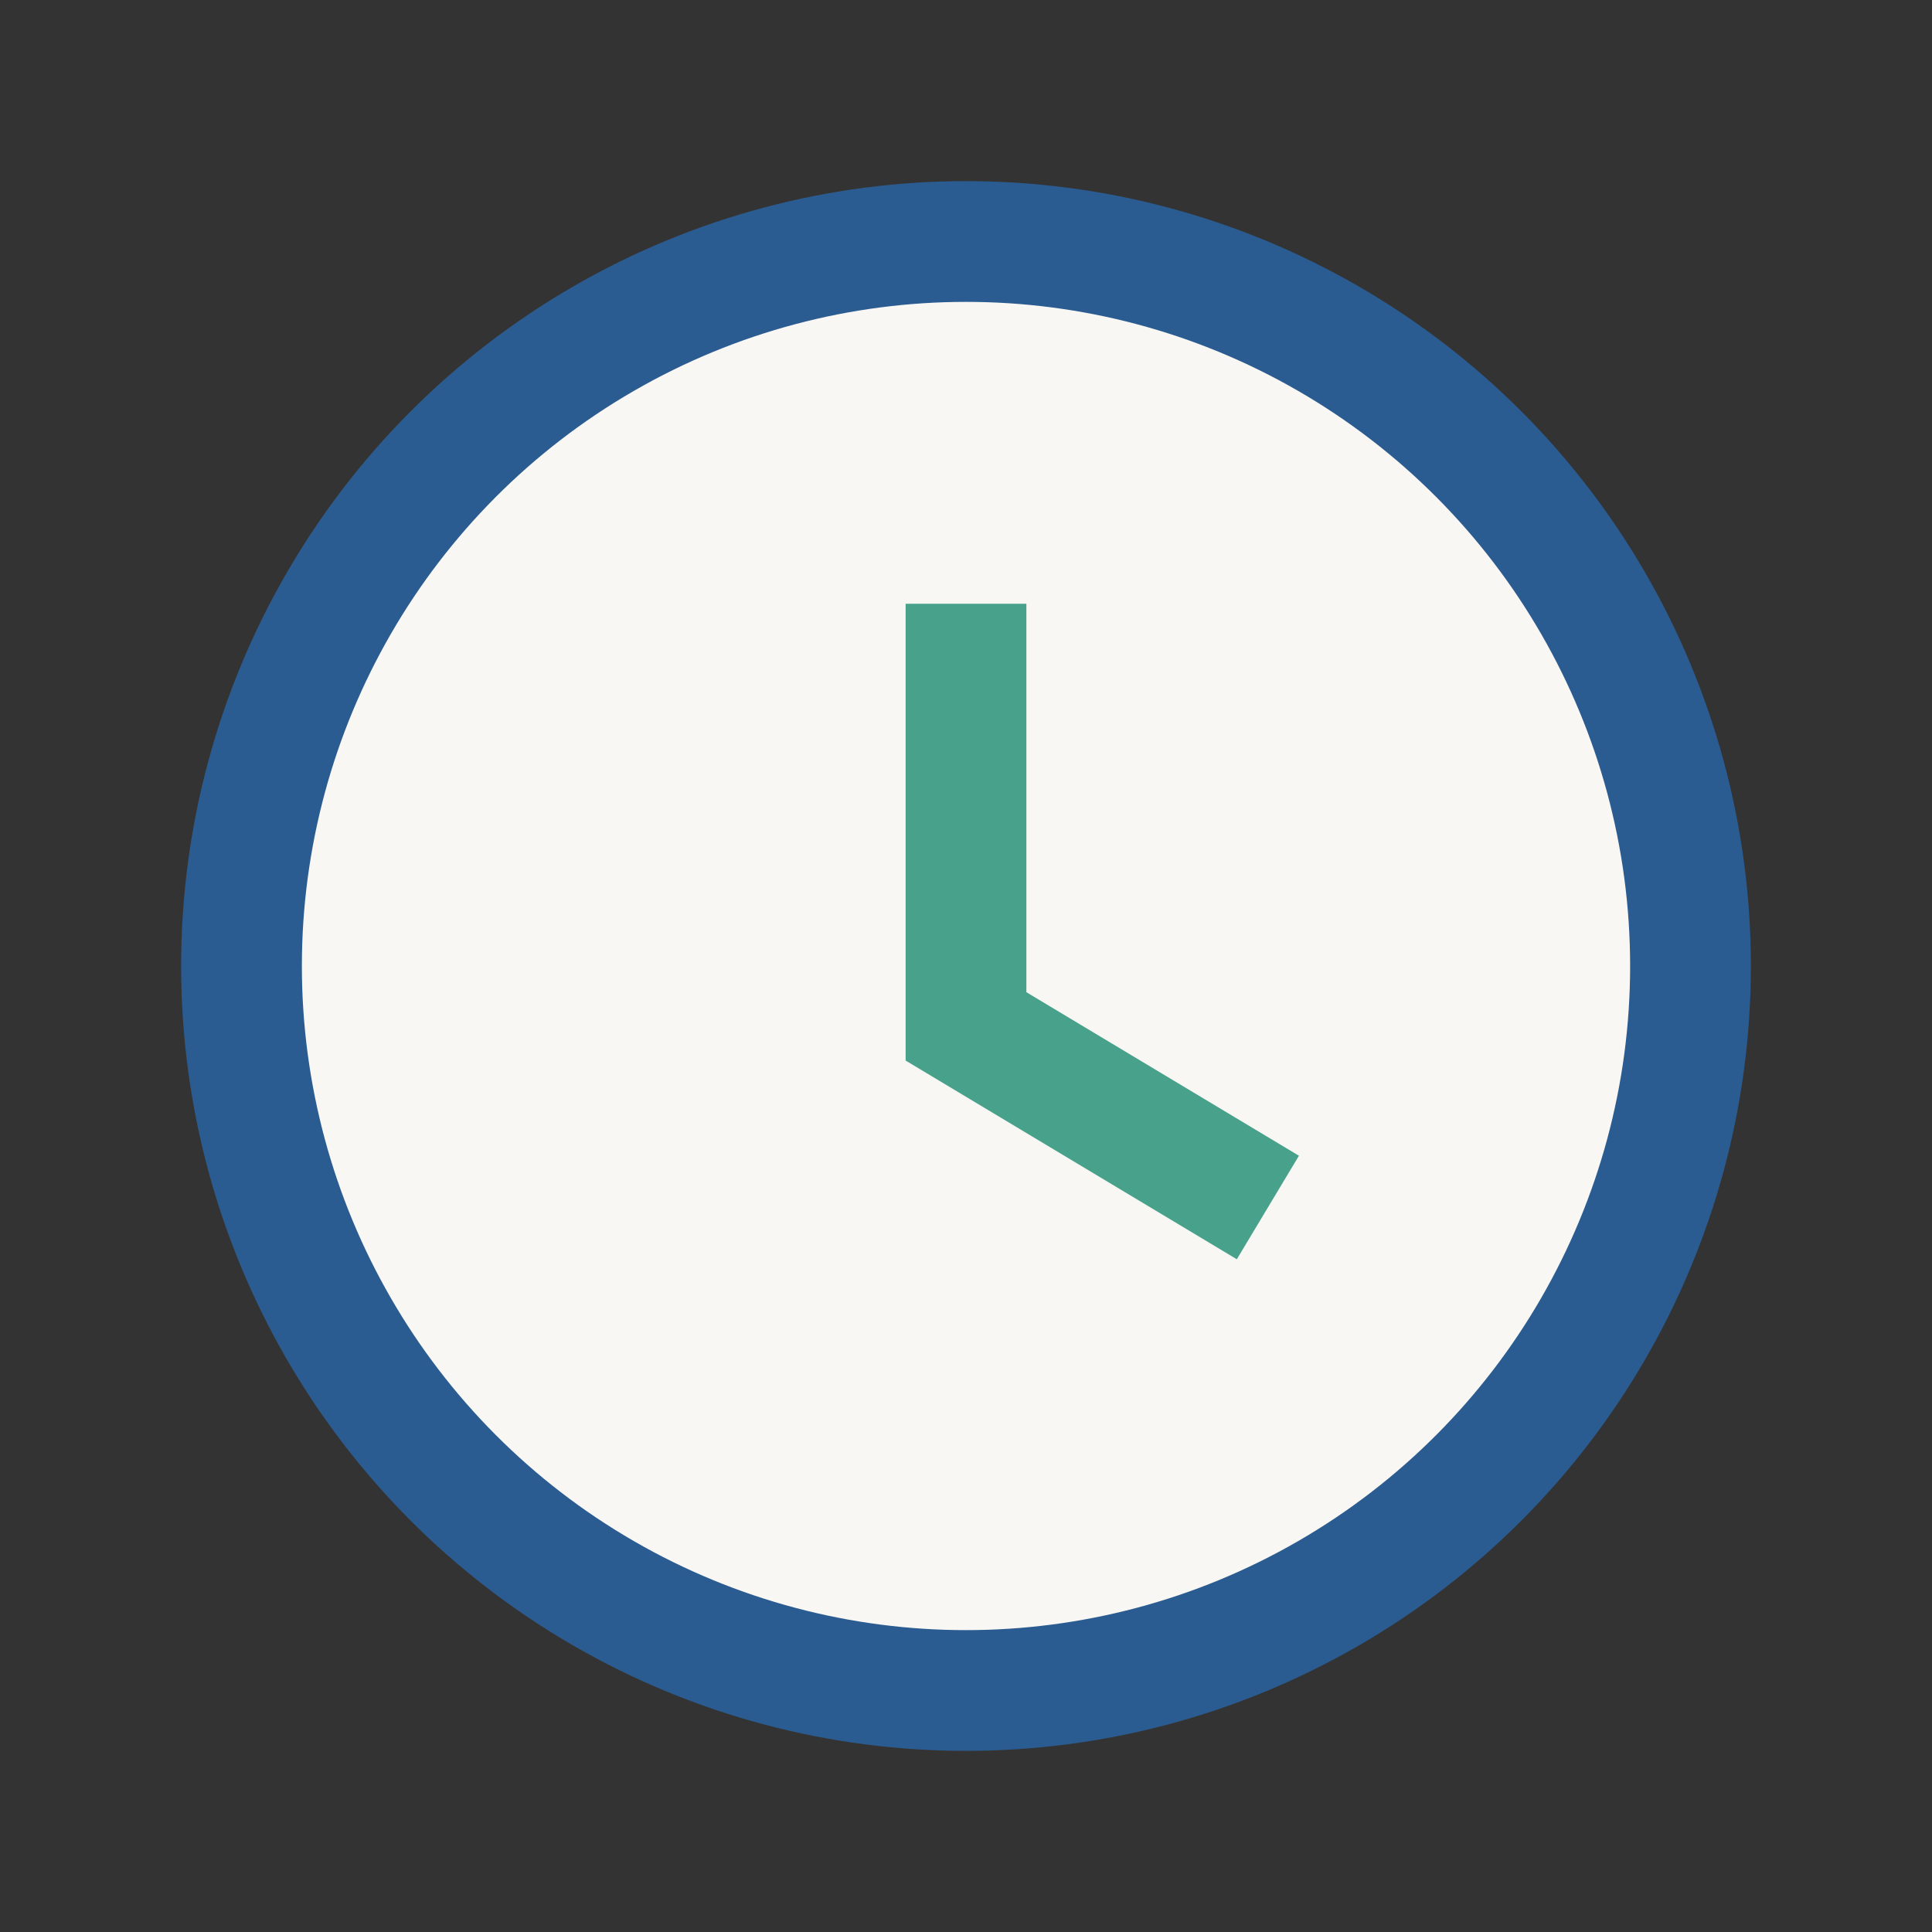 <?xml version="1.0" encoding="UTF-8"?>
<svg xmlns="http://www.w3.org/2000/svg" width="32" height="32" viewBox="0 0 32 32"><rect x="0" y="0" width="32" height="32" fill="#333333" stroke="none"/><circle cx="16" cy="16" r="12" fill="#F9F7F3" stroke="#2B5C91" stroke-width="2"/><path d="M16 10v7l5 3" stroke="#48A28B" stroke-width="2" fill="none"/></svg>